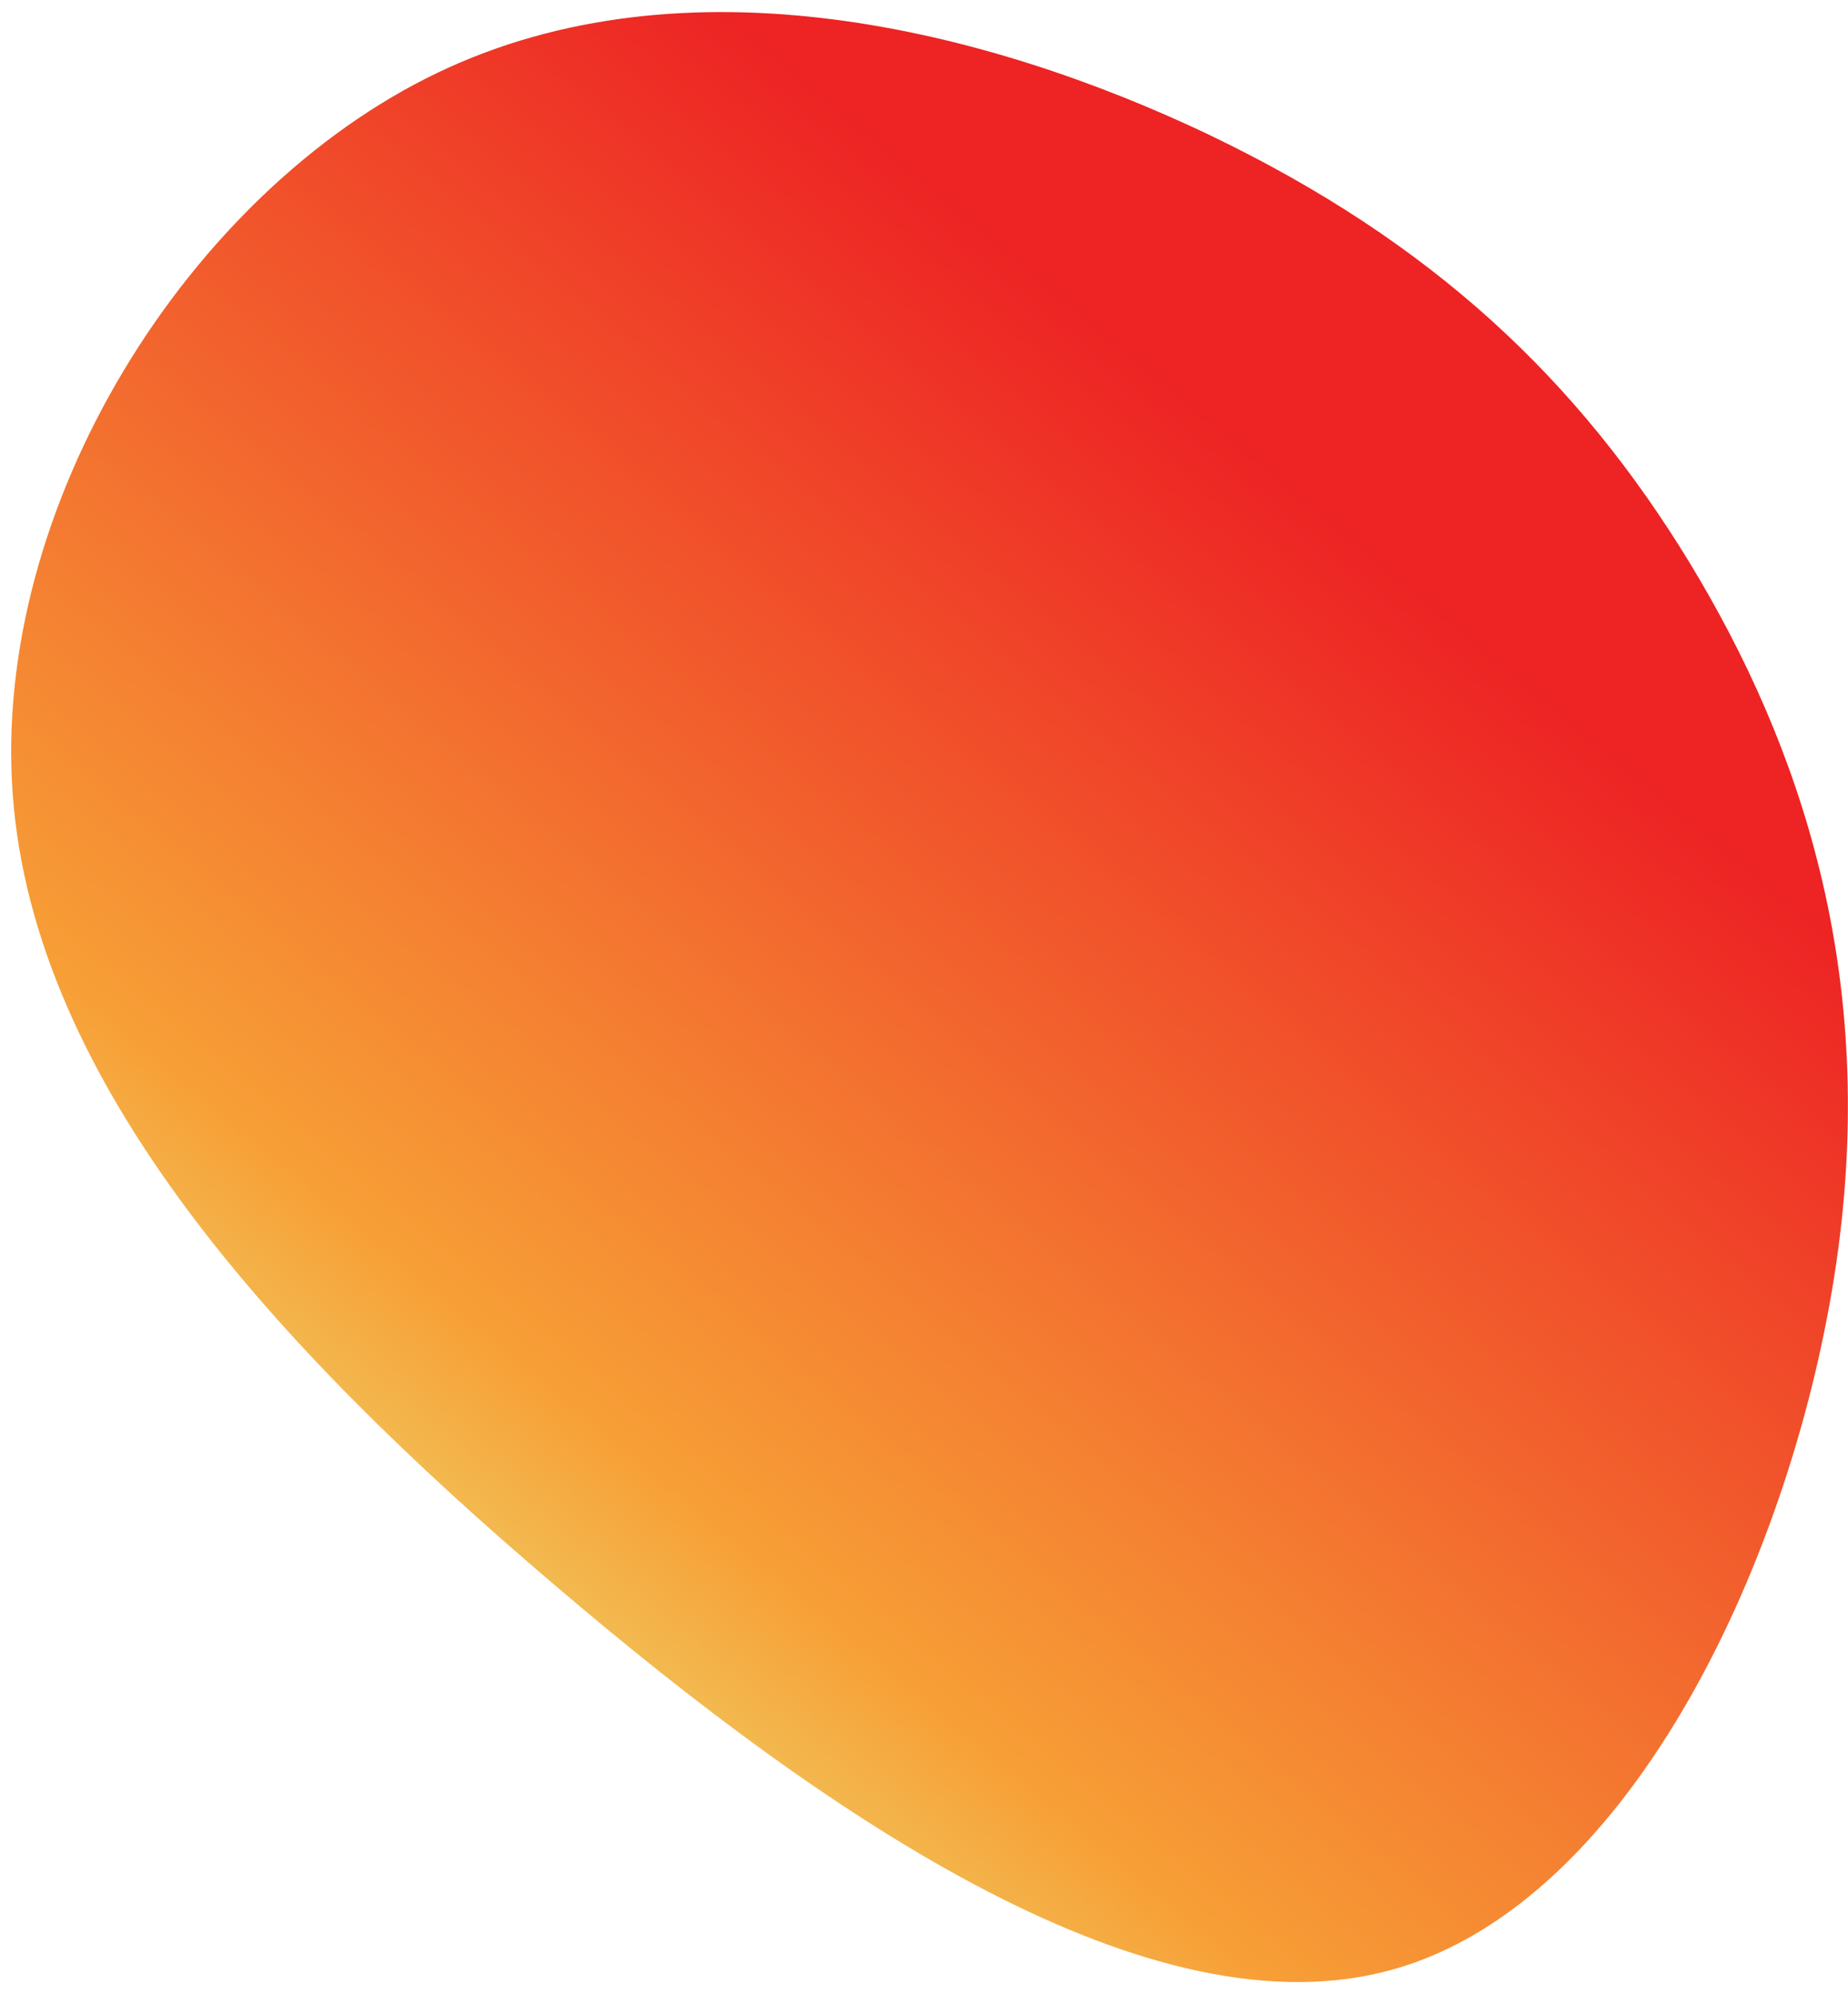 <svg width="127" height="137" viewBox="0 0 127 137" fill="none" xmlns="http://www.w3.org/2000/svg">
<path d="M83.132 9.28C98.462 16.64 108.445 26.095 116.118 38.667C123.743 51.234 129.083 66.897 126.2 86.745C123.316 106.592 112.278 130.655 95.758 135.314C79.238 139.972 57.257 125.253 38.04 108.843C18.818 92.481 2.338 74.402 0.876 54.602C-0.585 34.802 12.956 13.206 30.057 5.004C47.131 -3.176 67.797 1.968 83.132 9.28Z" fill="url(#paint0_linear_1331_5)"/>
<defs>
<linearGradient id="paint0_linear_1331_5" x1="26.636" y1="100.35" x2="95.24" y2="18.082" gradientUnits="userSpaceOnUse">
<stop stop-color="#F2BB51"/>
<stop offset="0.105" stop-color="#F79F36"/>
<stop offset="0.857" stop-color="#ED2324"/>
</linearGradient>
</defs>
</svg>
